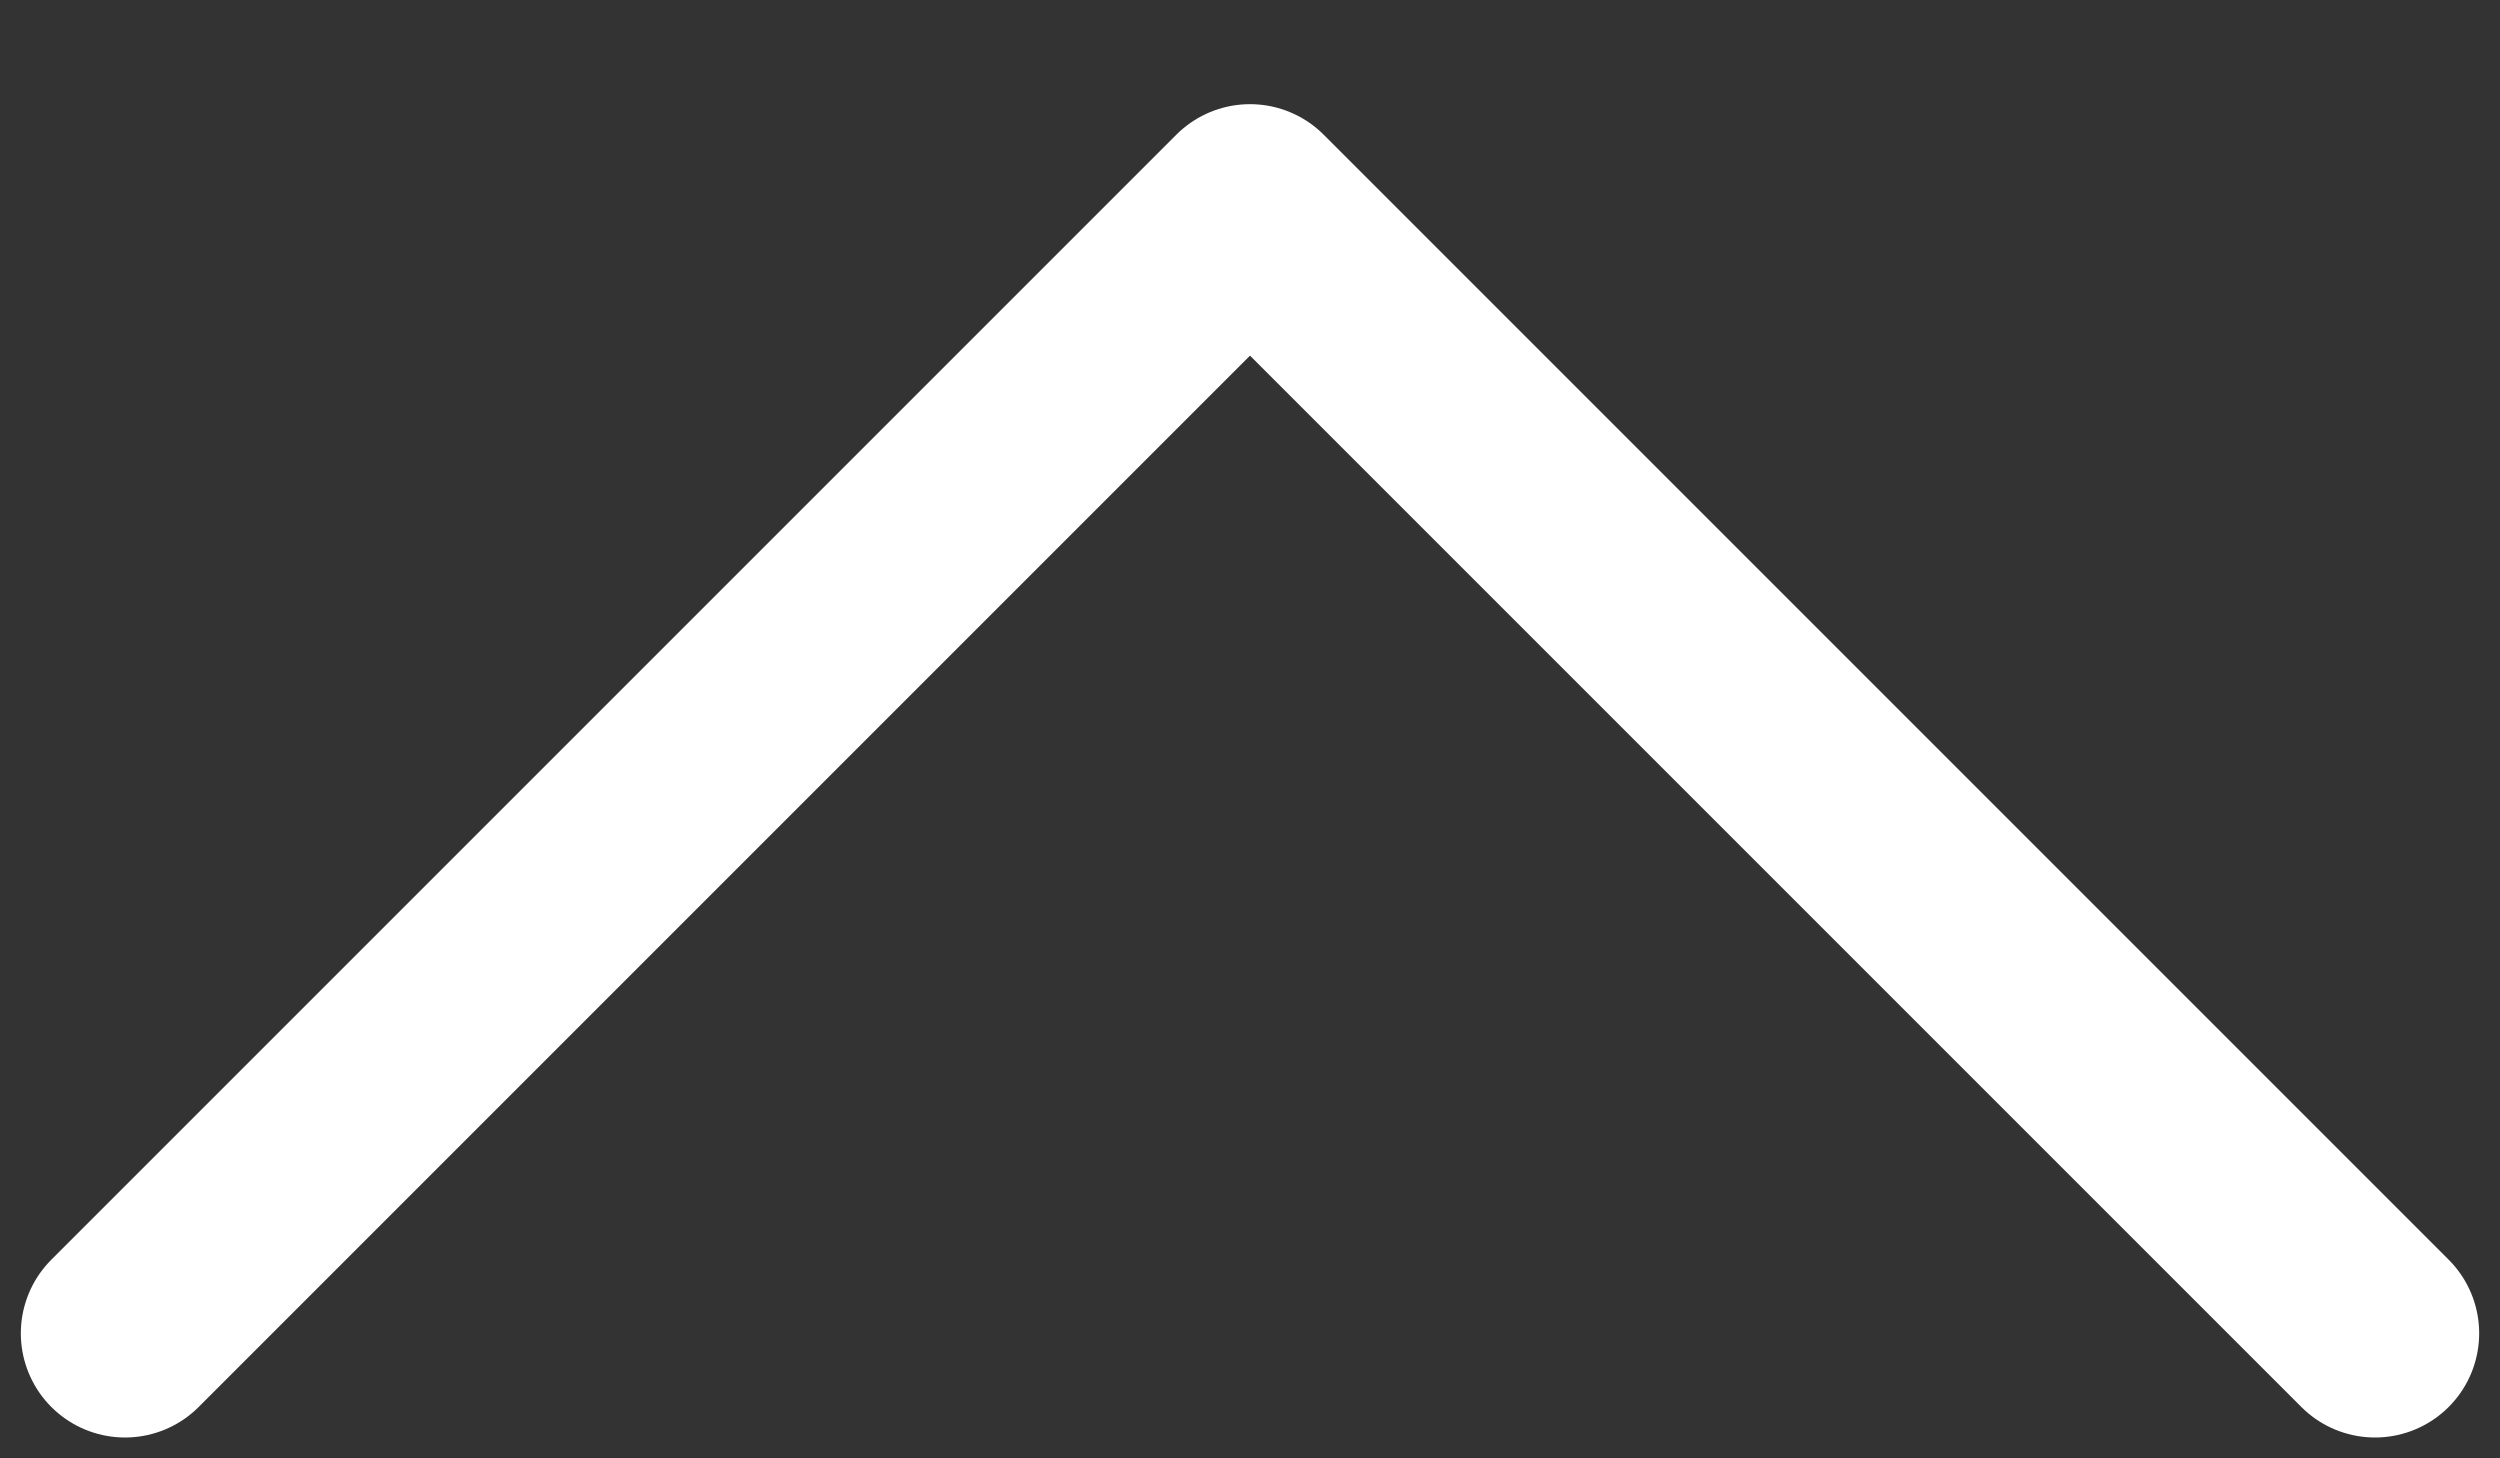 <svg width="12" height="7" viewBox="0 0 12 7" fill="none" xmlns="http://www.w3.org/2000/svg">
<rect x="0" y="0" width="12" height="7" fill="#333333" stroke="none"/>
<path d="M0.6 6.4L6 1L11.4 6.4" stroke="white" stroke-linecap="round" stroke-linejoin="round"/>
</svg>
